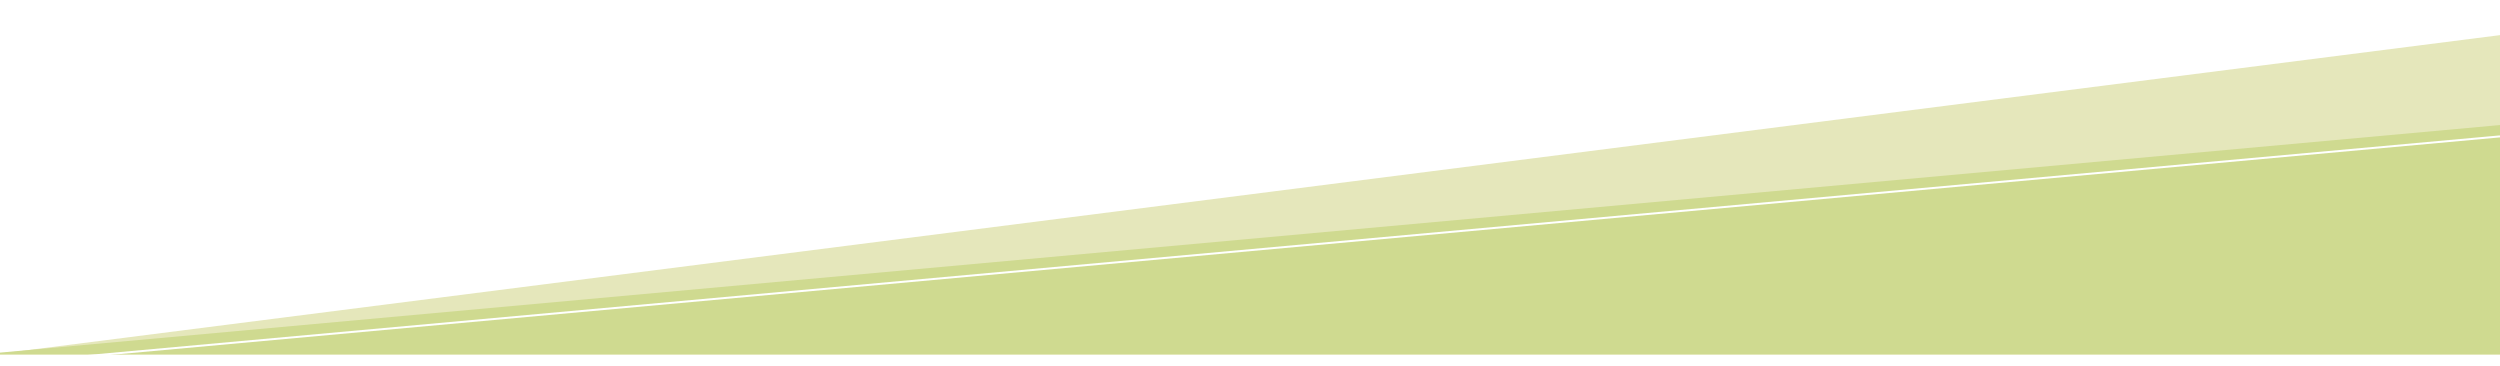 <?xml version="1.0" encoding="UTF-8"?>
<svg id="Livello_2" data-name="Livello 2" xmlns="http://www.w3.org/2000/svg" xmlns:xlink="http://www.w3.org/1999/xlink" viewBox="0 0 623.62 91.25">
  <defs>
    <style>
      .cls-1, .cls-2, .cls-3 {
        fill: none;
      }

      .cls-4 {
        fill: url(#Sfumatura_senza_nome_7);
        filter: url(#drop-shadow-3);
      }

      .cls-2 {
        filter: url(#drop-shadow-2);
      }

      .cls-2, .cls-3 {
        stroke: #fff;
        stroke-miterlimit: 10;
        stroke-width: .5px;
      }

      .cls-5 {
        fill: #e5e7bb;
        filter: url(#drop-shadow-1);
      }

      .cls-6 {
        clip-path: url(#clippath);
      }
    </style>
    <clipPath id="clippath">
      <polygon class="cls-1" points="623.62 91.25 0 91.25 0 79.45 623.62 0 623.62 91.25"/>
    </clipPath>
    <filter id="drop-shadow-1" x="-8.54" y="-.17" width="640.8" height="97.2" filterUnits="userSpaceOnUse">
      <feOffset dx="0" dy="-2.83"/>
      <feGaussianBlur result="blur" stdDeviation="2.83"/>
      <feFlood flood-color="#3356a3" flood-opacity=".3"/>
      <feComposite in2="blur" operator="in"/>
      <feComposite in="SourceGraphic"/>
    </filter>
    <filter id="drop-shadow-2" x="-17.04" y="-8.92" width="657.84" height="114.24" filterUnits="userSpaceOnUse">
      <feOffset dx="0" dy="-2.83"/>
      <feGaussianBlur result="blur-2" stdDeviation="5.67"/>
      <feFlood flood-color="#3356a3" flood-opacity=".4"/>
      <feComposite in2="blur-2" operator="in"/>
      <feComposite in="SourceGraphic"/>
    </filter>
    <linearGradient id="Sfumatura_senza_nome_7" data-name="Sfumatura senza nome 7" x1="311.81" y1="387.21" x2="311.81" y2="34.02" gradientUnits="userSpaceOnUse">
      <stop offset="0" stop-color="#cfda90"/>
      <stop offset="1" stop-color="#cfda90"/>
    </linearGradient>
    <filter id="drop-shadow-3" x="-8.54" y="22.63" width="640.8" height="74.4" filterUnits="userSpaceOnUse">
      <feOffset dx="0" dy="-2.83"/>
      <feGaussianBlur result="blur-3" stdDeviation="2.83"/>
      <feFlood flood-color="#3356a3" flood-opacity=".3"/>
      <feComposite in2="blur-3" operator="in"/>
      <feComposite in="SourceGraphic"/>
    </filter>
  </defs>
  <g id="Livello_1-2" data-name="Livello 1">
    <g class="cls-6">
      <polygon class="cls-5" points="623.62 91.25 0 91.25 0 90.79 623.62 11.34 623.62 91.25"/>
      <line class="cls-2" y1="90.79" x2="623.62" y2="11.34"/>
      <polygon class="cls-4" points="623.62 91.25 0 91.25 0 90.79 623.62 34.02 623.62 91.25"/>
      <line class="cls-3" y1="90.79" x2="623.62" y2="34.02"/>
    </g>
  </g>
</svg>